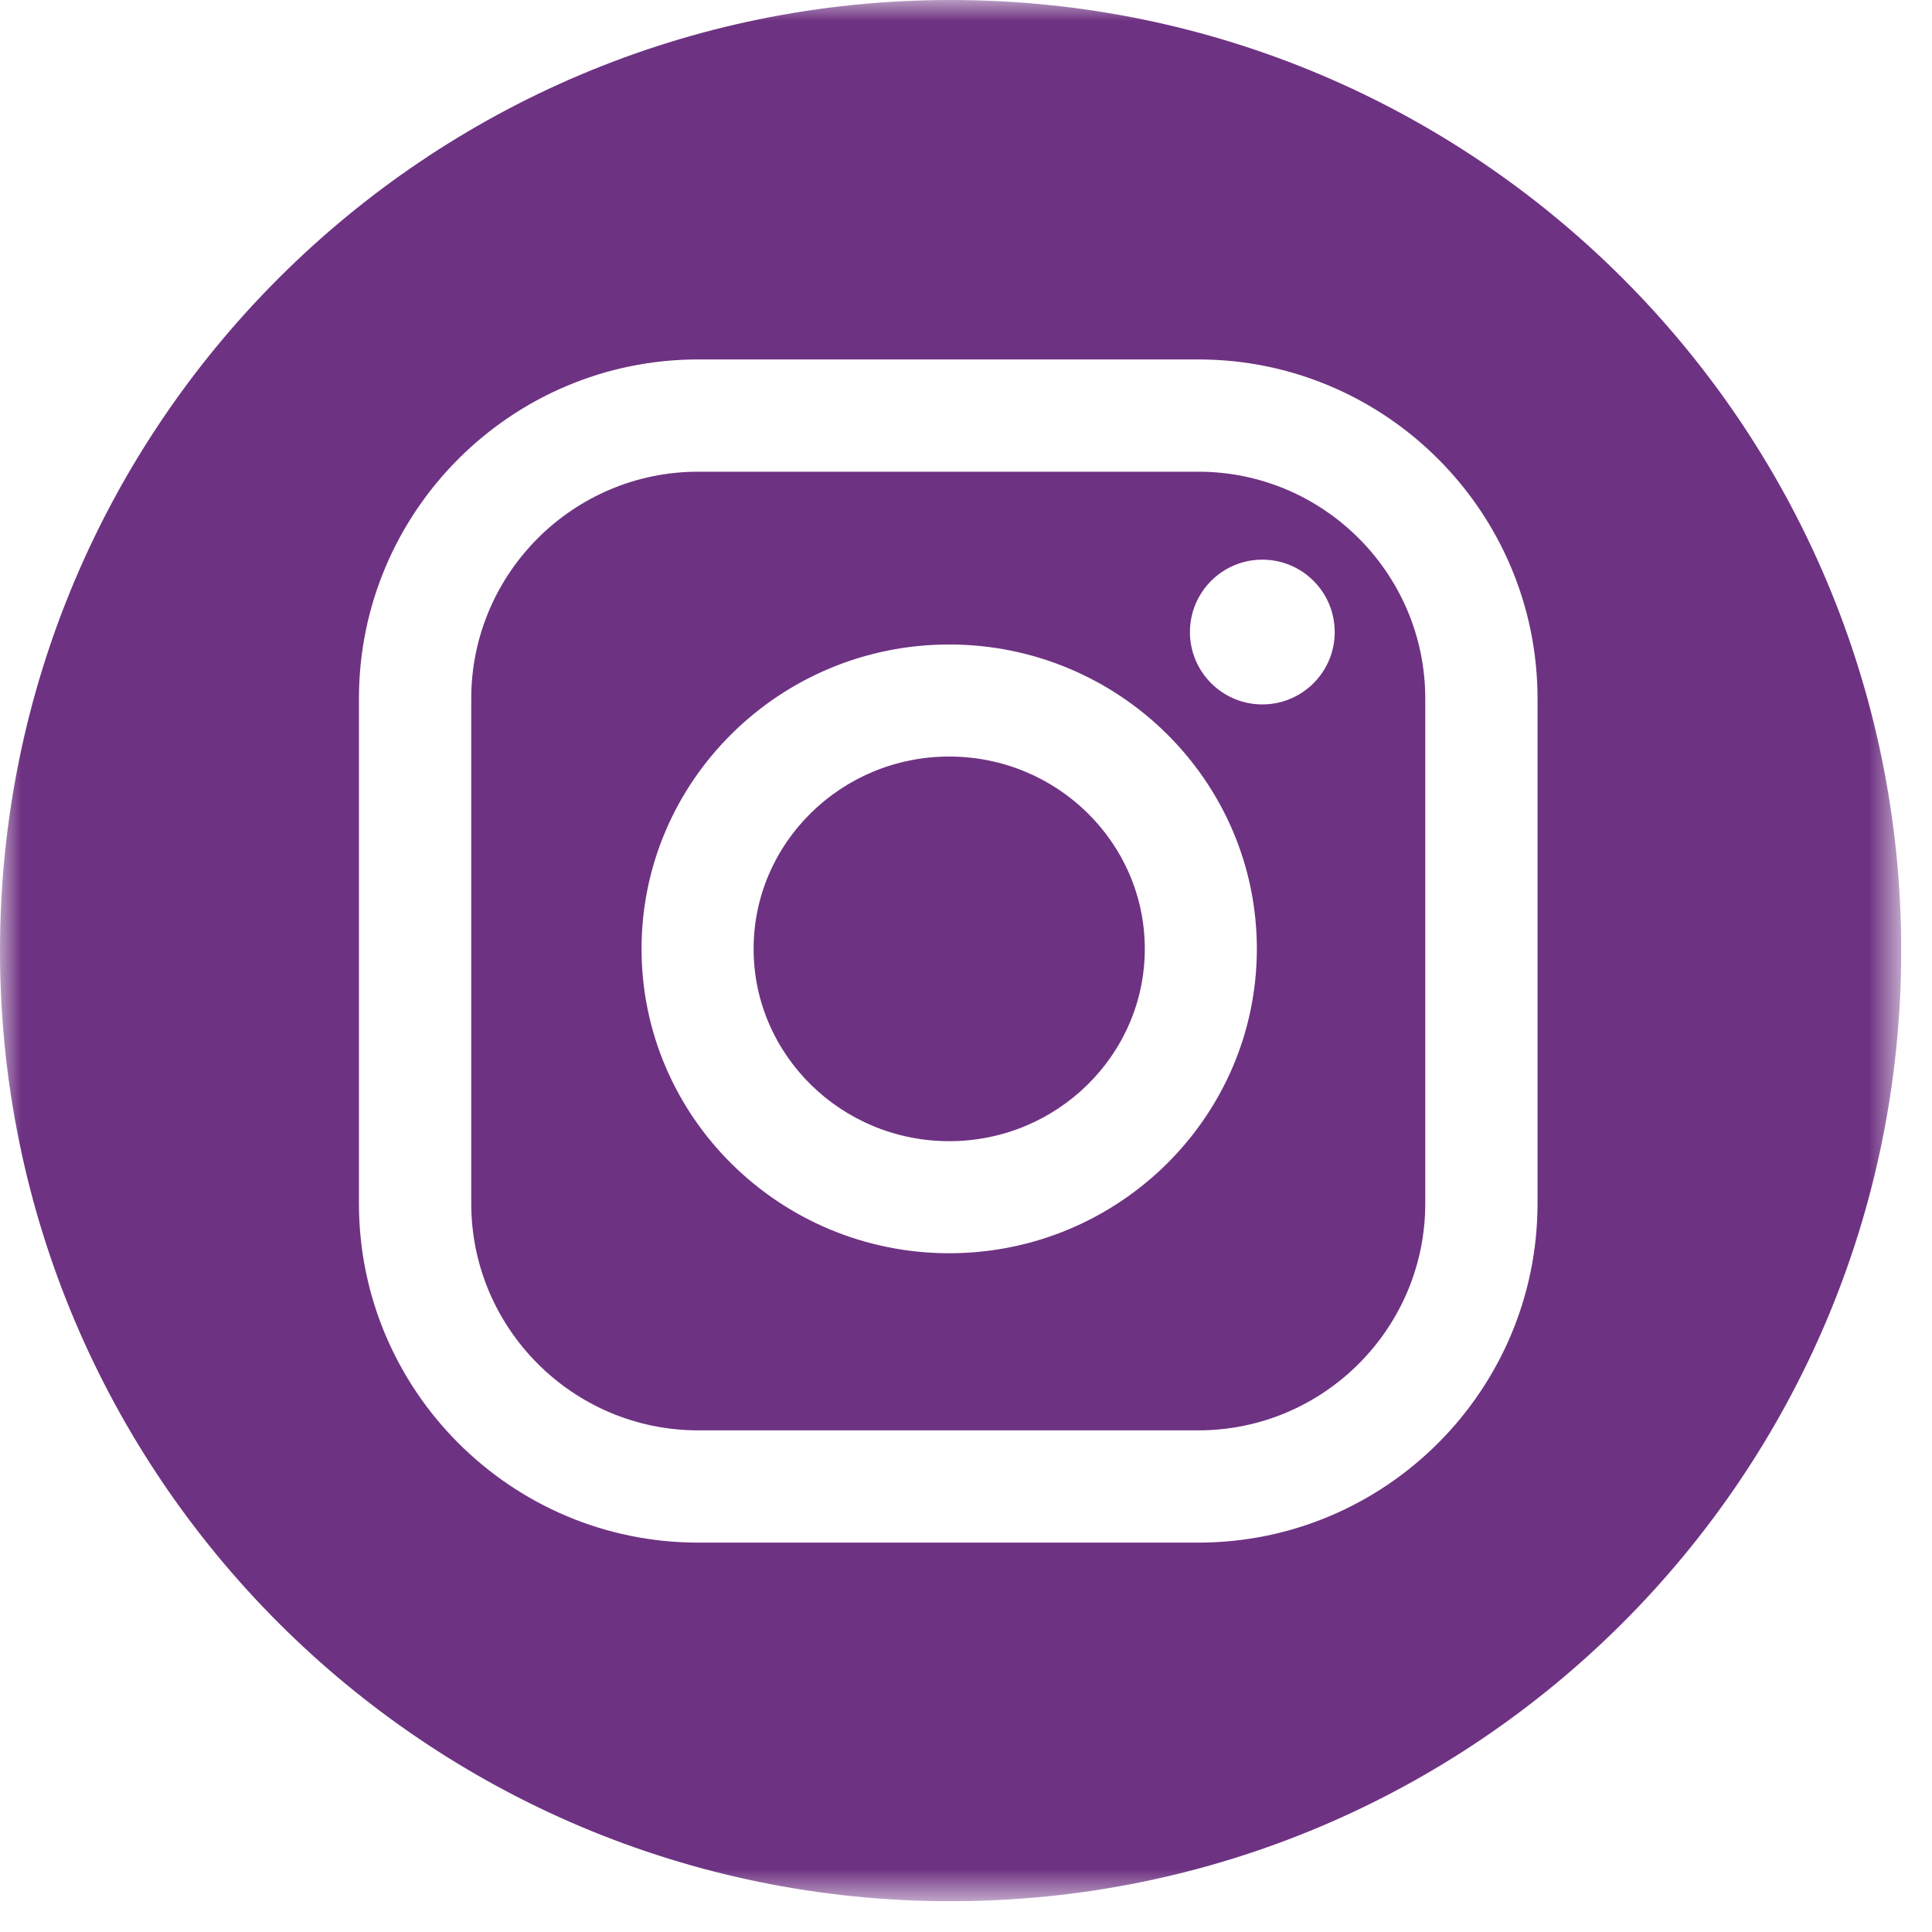 <?xml version="1.0" encoding="UTF-8"?> <svg xmlns="http://www.w3.org/2000/svg" width="46" height="46" viewBox="0 0 46 46" fill="none"> <g clip-path="url(#clip0_230_2613)"> <mask id="mask0_230_2613" style="mask-type:luminance" maskUnits="userSpaceOnUse" x="0" y="0" width="46" height="46"> <path d="M45.267 0H0V45.267H45.267V0Z" fill="white"></path> </mask> <g mask="url(#mask0_230_2613)"> <path d="M28.531 11.231H16.624C13.644 11.231 11.22 13.656 11.22 16.635V28.652C11.22 31.632 13.644 34.056 16.624 34.056H28.531C31.511 34.056 33.935 31.632 33.935 28.652V16.635C33.935 13.656 31.511 11.231 28.531 11.231ZM22.6 29.839C18.561 29.839 15.275 26.588 15.275 22.592C15.275 18.596 18.562 15.345 22.6 15.345C26.639 15.345 29.925 18.596 29.925 22.592C29.925 26.588 26.639 29.839 22.6 29.839ZM30.055 16.772C29.104 16.772 28.332 16 28.332 15.049C28.332 14.097 29.104 13.325 30.055 13.325C31.008 13.325 31.779 14.097 31.779 15.049C31.779 16 31.008 16.772 30.055 16.772Z" fill="#6E3282"></path> <path d="M22.634 0C10.133 0 0 10.133 0 22.634C0 35.133 10.133 45.267 22.634 45.267C35.133 45.267 45.267 35.133 45.267 22.634C45.267 10.133 35.133 0 22.634 0ZM36.608 28.652C36.608 33.106 32.985 36.729 28.531 36.729H16.623C12.169 36.729 8.546 33.106 8.546 28.652V16.635C8.546 12.181 12.17 8.558 16.623 8.558H28.531C32.985 8.558 36.608 12.182 36.608 16.635V28.652Z" fill="#6E3282"></path> <path d="M22.6 18.013C20.032 18.013 17.943 20.067 17.943 22.592C17.943 25.117 20.032 27.171 22.6 27.171C25.168 27.171 27.257 25.117 27.257 22.592C27.257 20.067 25.168 18.013 22.6 18.013Z" fill="#6E3282"></path> </g> </g> <defs> <clipPath id="clip0_230_2613"> <rect width="45.267" height="45.267" fill="white"></rect> </clipPath> </defs> </svg> 
